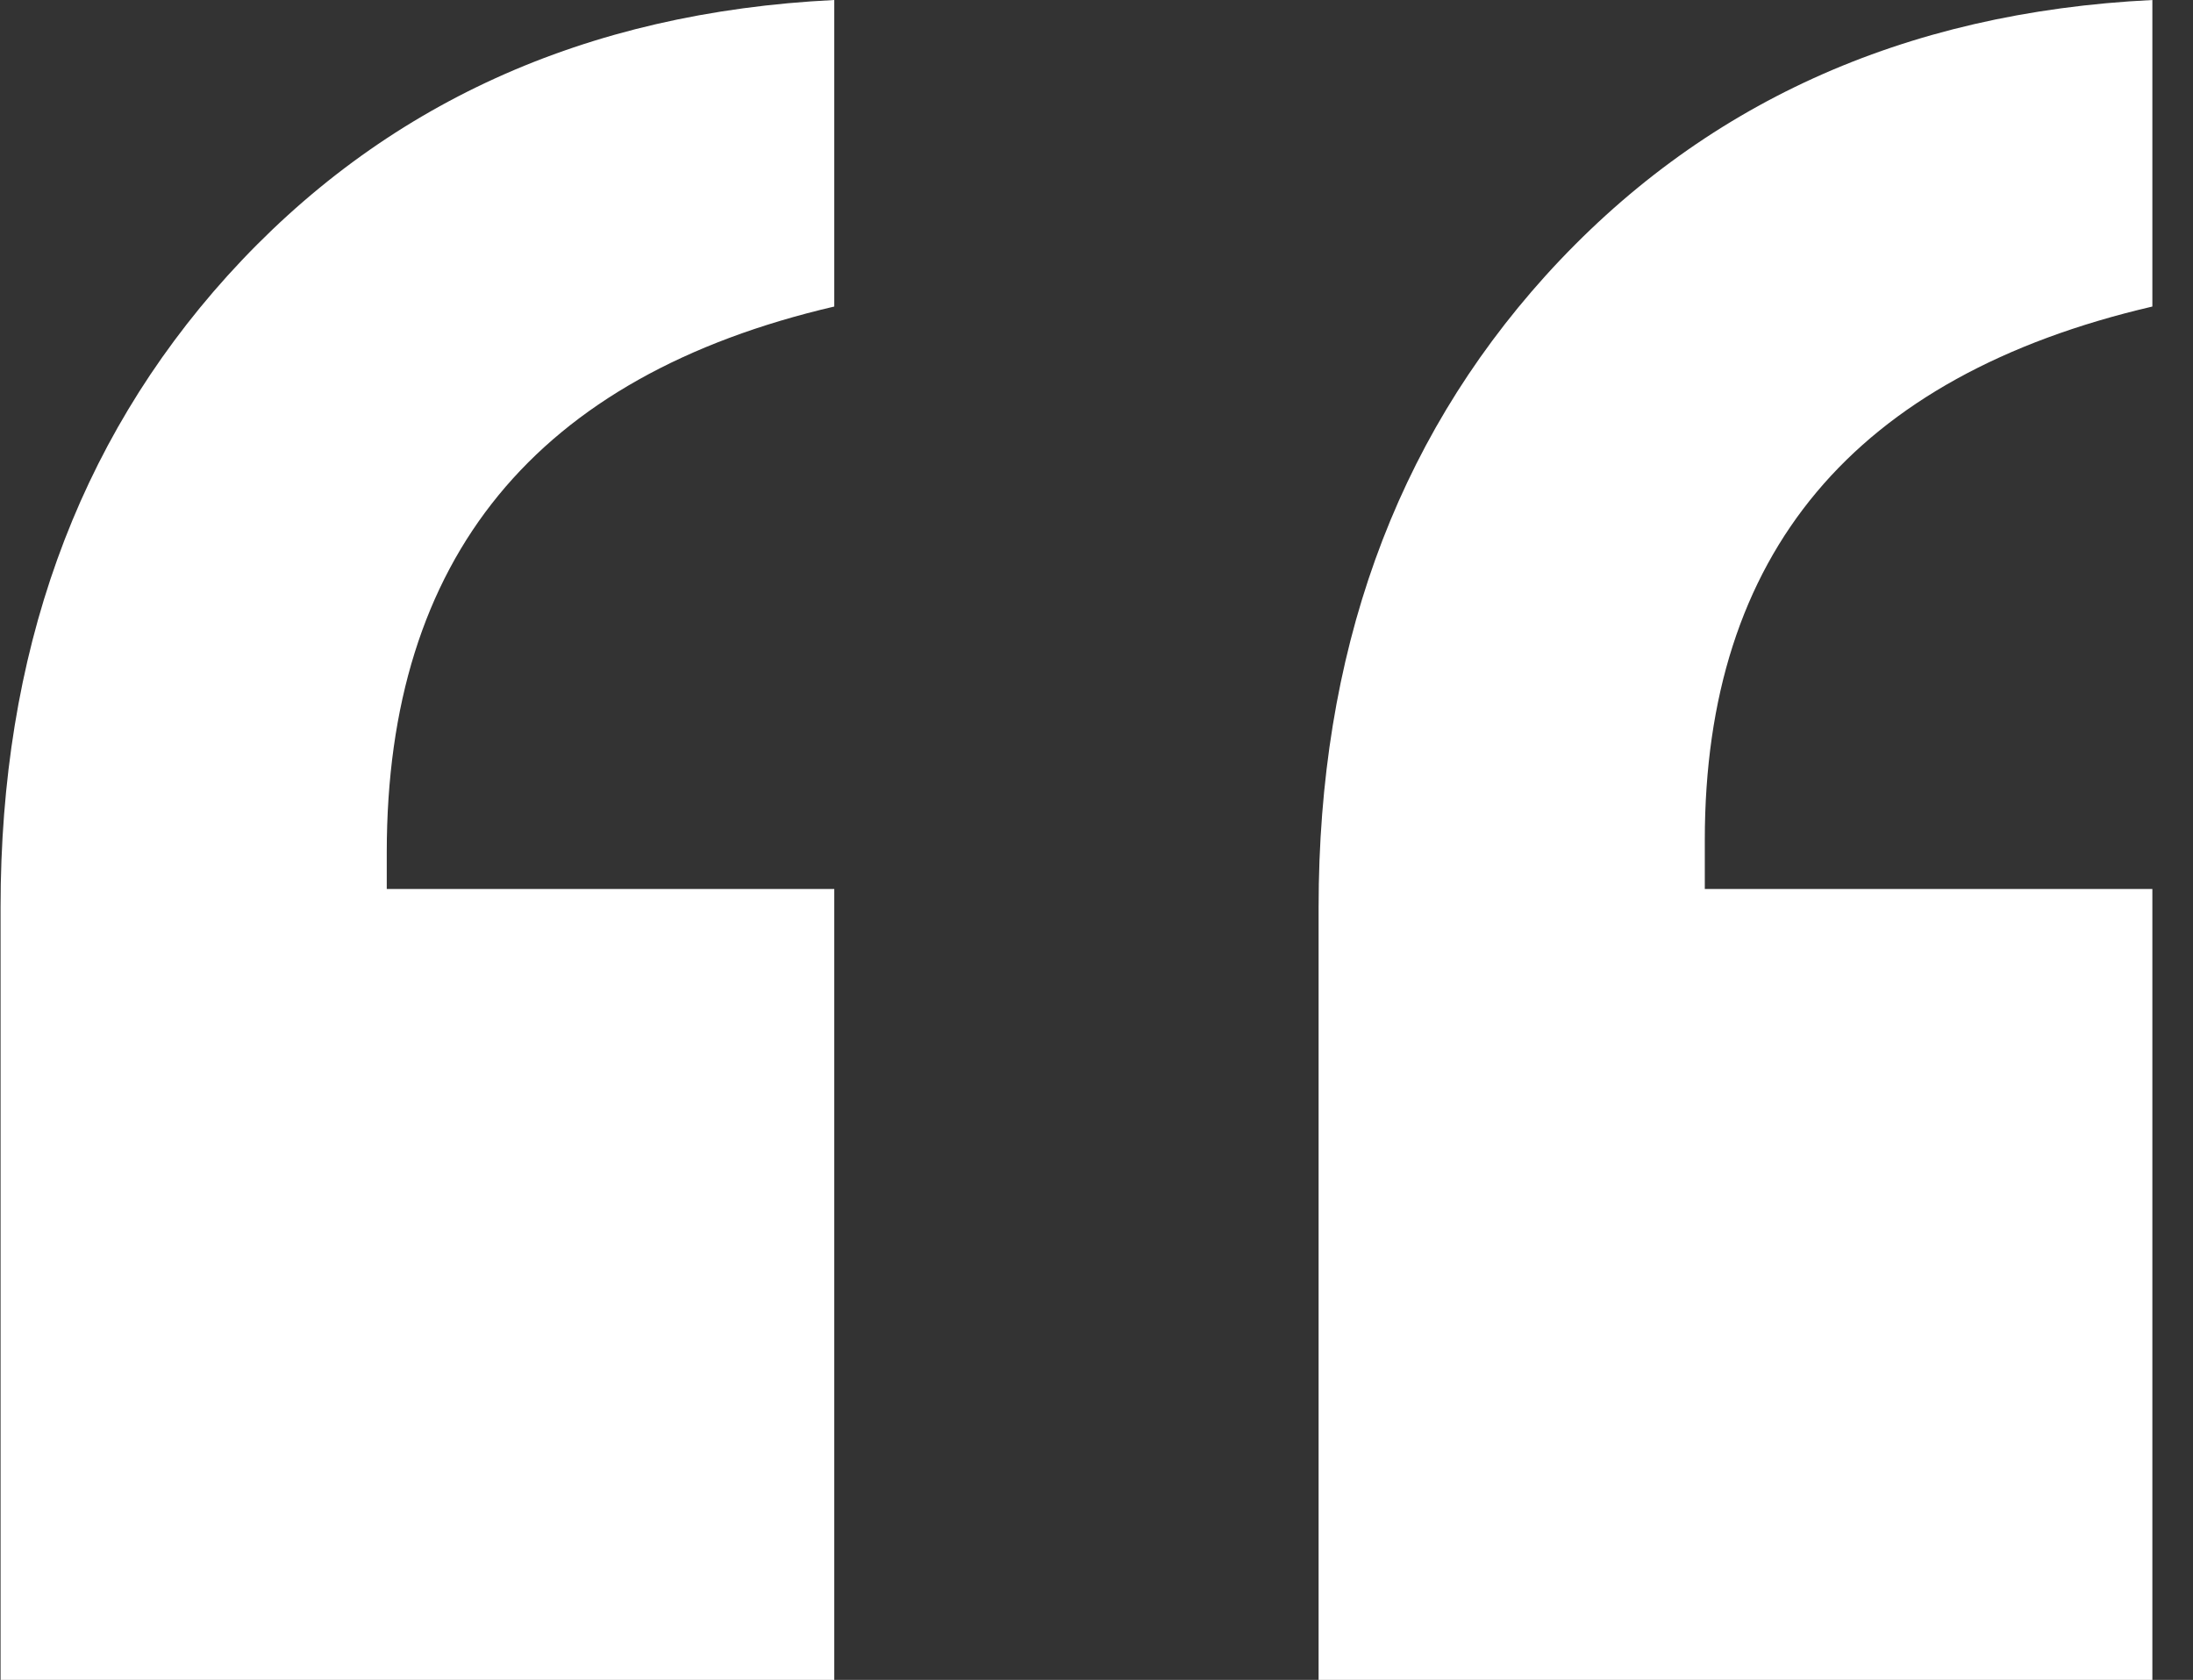 <svg width="47" height="36" viewBox="0 0 47 36" fill="none" xmlns="http://www.w3.org/2000/svg">
<rect x="0" y="0" width="47" height="36" fill="#333333" stroke="none"/>
<path d="M0.012 19.445C0.012 14.015 1.632 9.504 4.873 5.912C8.201 2.234 12.537 0.263 17.88 0V6.569C11.486 8.058 8.289 11.956 8.289 18.263V19.051H17.88V36H0.012V19.445ZM28.26 19.445C28.26 14.015 29.88 9.504 33.121 5.912C36.45 2.234 40.785 0.263 46.129 0V6.569C39.734 8.058 36.537 11.869 36.537 18V19.051H46.129V36H28.26V19.445Z" fill="white"/>
</svg>

